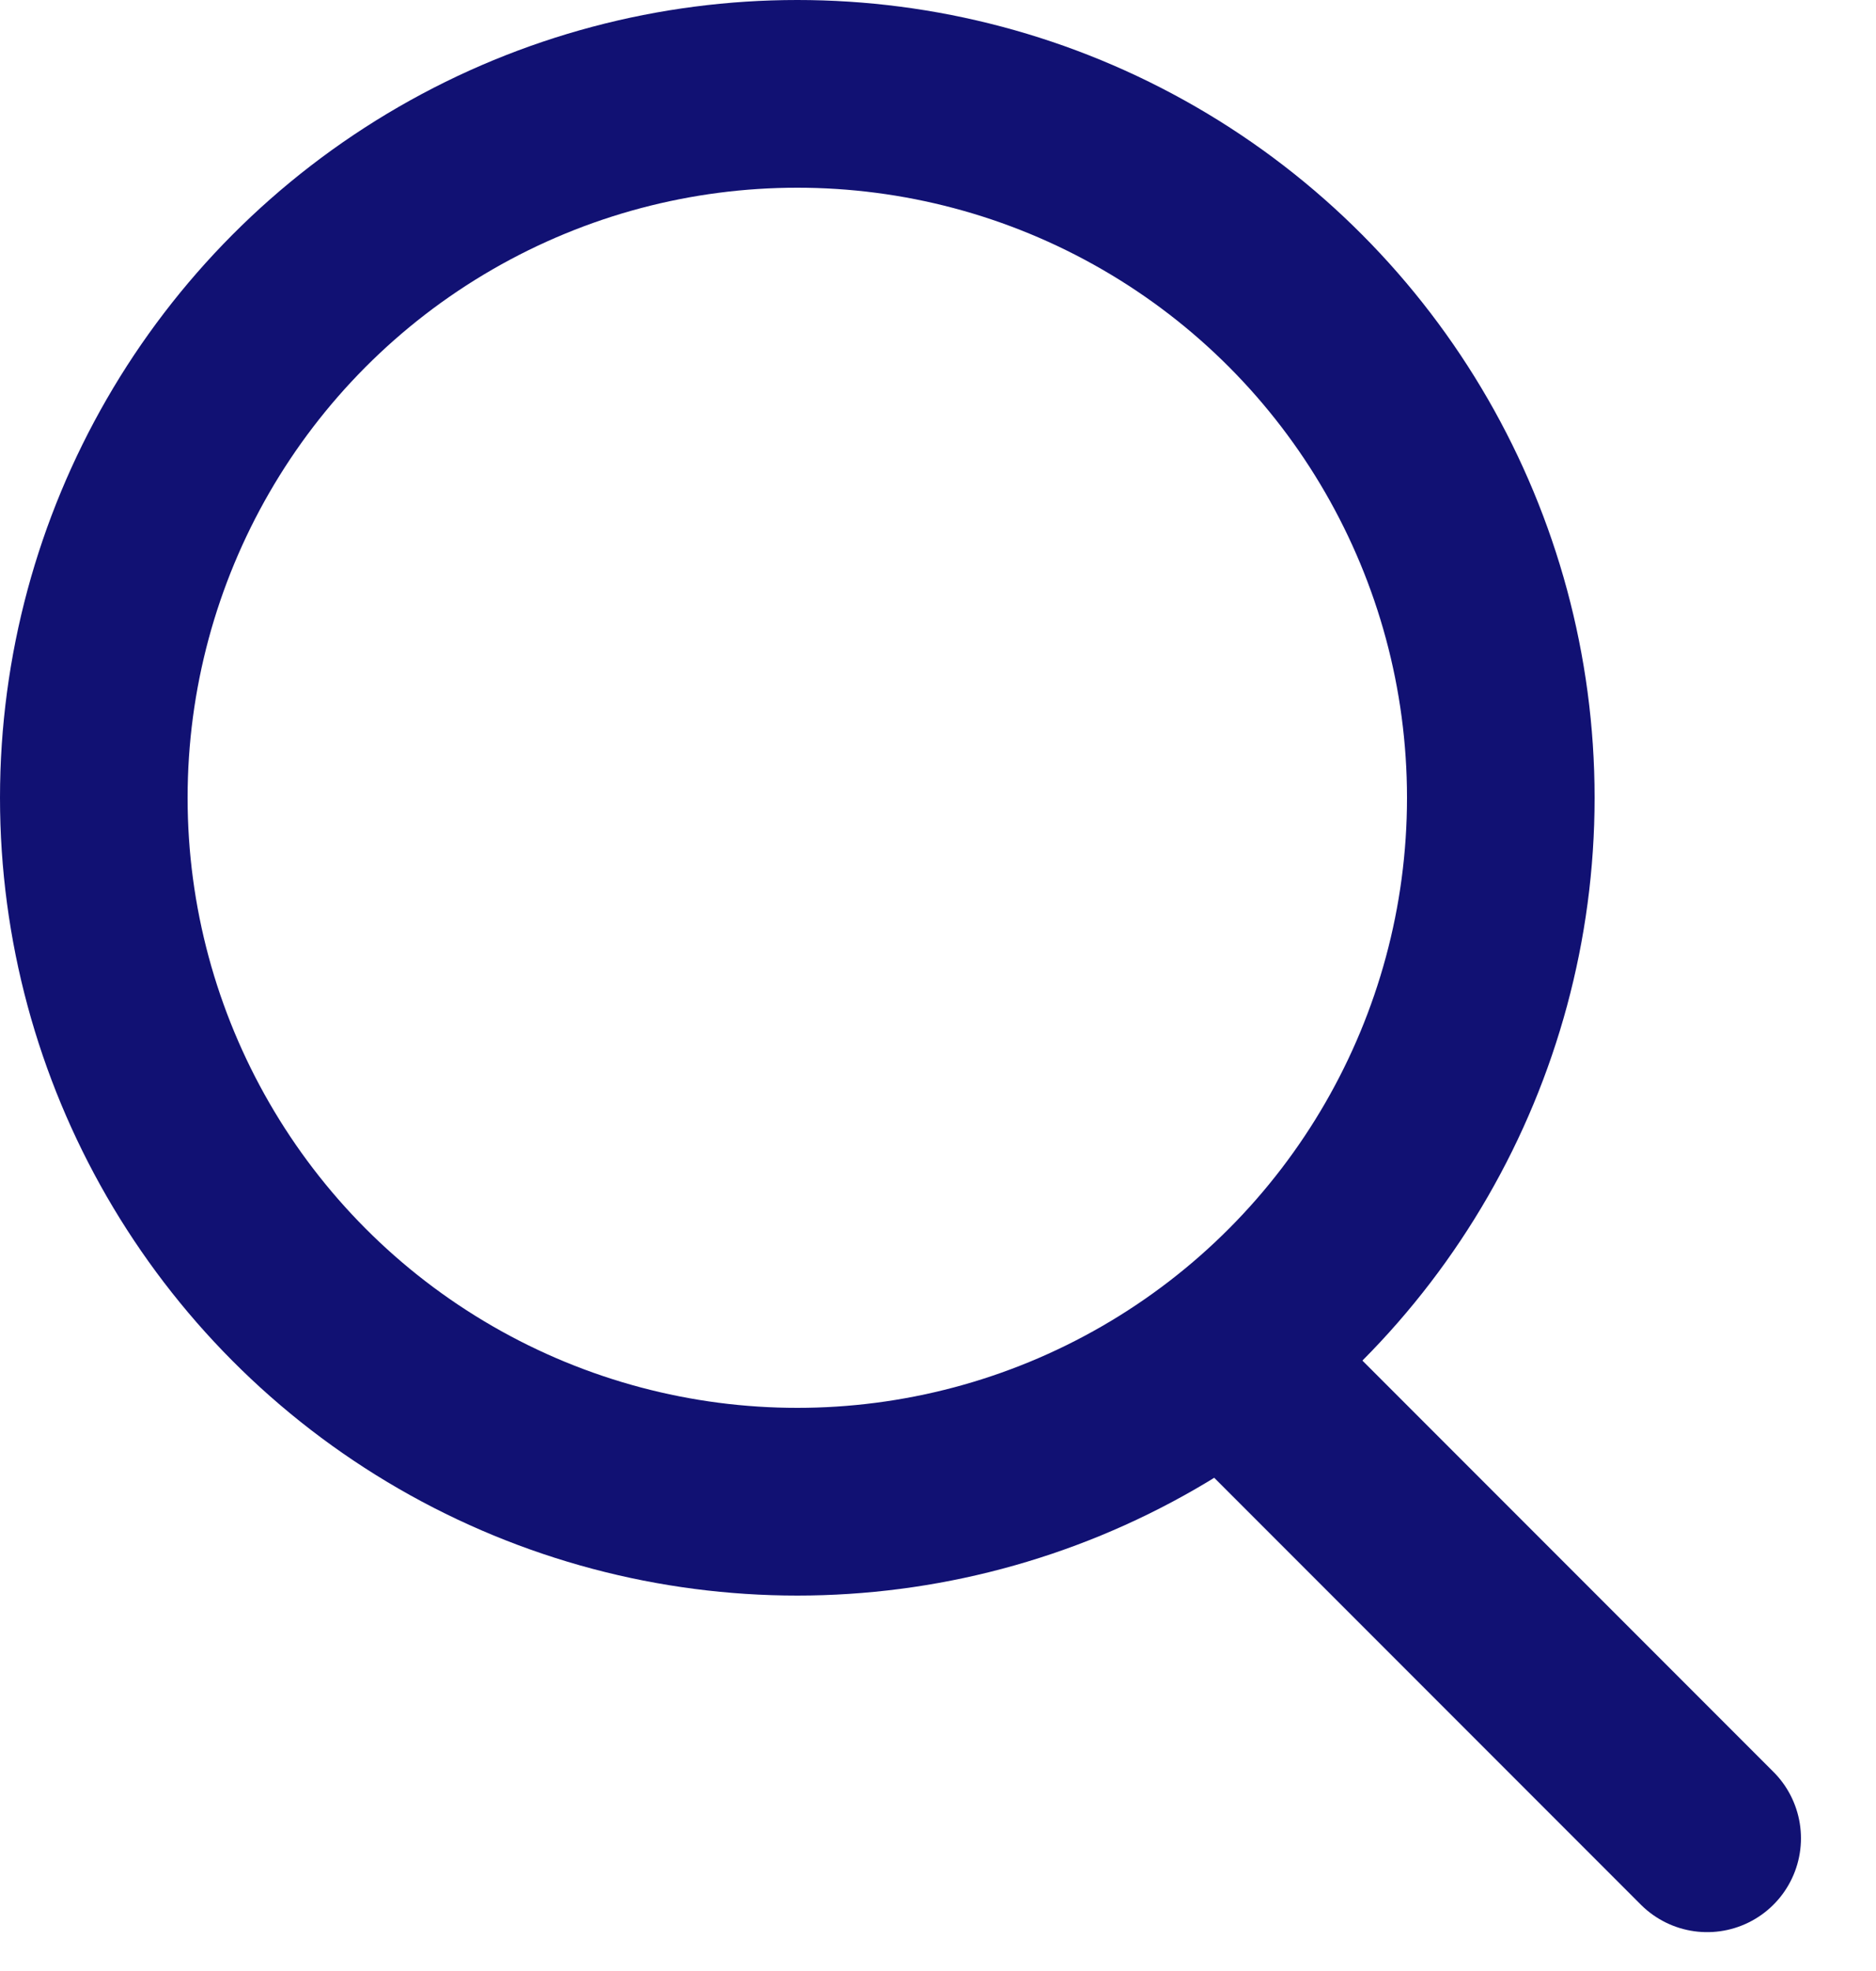 <svg width="20" height="21" viewBox="0 0 20 21" fill="none" xmlns="http://www.w3.org/2000/svg">
<circle cx="8.5" cy="8.5" r="7.5" stroke="#111173" stroke-width="2"/>
<line x1="13.614" y1="15" x2="18.2" y2="19.586" stroke="#111173" stroke-width="2" stroke-linecap="round"/>
</svg>
